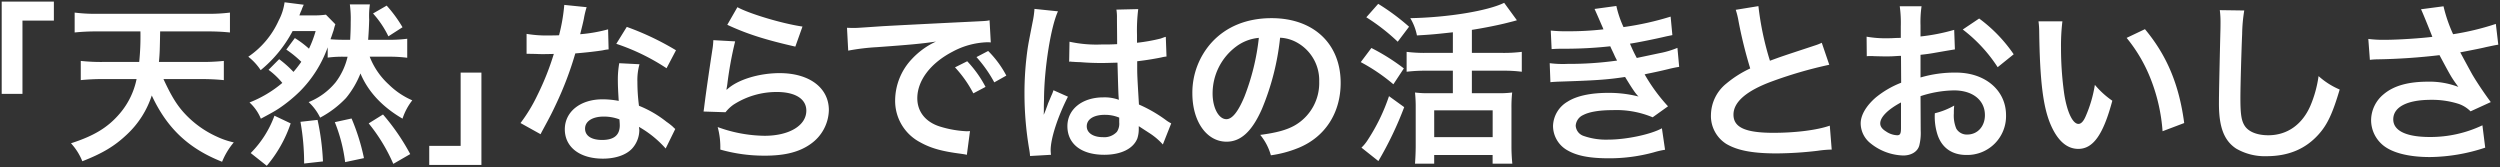 <svg xmlns="http://www.w3.org/2000/svg" width="702" height="47" viewBox="0 0 702 47"><rect x="0" y="0" width="702" height="47" fill="#333333" stroke="none"/><g fill="#fff"><path d="M.477,26.366V.447h14.65V5.788H6.308V26.366ZM45.9,22.2c2.107,4.557,3.723,7.3,6.026,9.751a28.076,28.076,0,0,0,8.966,6.419,22.274,22.274,0,0,0,4.753,1.616,20.14,20.14,0,0,0-3.282,5.439C52.907,41.7,46.881,35.97,42.618,26.807a25.932,25.932,0,0,1-7.055,11.025c-3.43,3.232-6.811,5.242-12.446,7.447a16.542,16.542,0,0,0-3.184-5.047c6.565-2.107,10.436-4.507,13.719-8.378a21.5,21.5,0,0,0,4.7-9.653h-9.5a61.337,61.337,0,0,0-6.173.295V17.105A53.356,53.356,0,0,0,28.8,17.4H39.09a71.735,71.735,0,0,0,.343-8.574H27.282a57.307,57.307,0,0,0-6.32.293V3.534a45.7,45.7,0,0,0,6.32.343H58.2a48.424,48.424,0,0,0,6.369-.343V9.119a59.215,59.215,0,0,0-6.32-.293H44.97c-.1,5.194-.1,6.027-.343,8.574H56.582a58.691,58.691,0,0,0,6.271-.295V22.5a61.642,61.642,0,0,0-6.222-.295Zm32.488-5.585a30.453,30.453,0,0,1,4.018,3.577,33.634,33.634,0,0,0,2.2-2.841,30.6,30.6,0,0,0-4.214-3.43l2.4-3.234a27.121,27.121,0,0,1,3.969,2.988A31.545,31.545,0,0,0,88.63,8.729H82.162A35.674,35.674,0,0,1,73.2,19.7a16.012,16.012,0,0,0-3.479-3.773A24.3,24.3,0,0,0,78.242,5.788,15.325,15.325,0,0,0,79.908.644l5.39.686c-.2.391-.245.538-.441.98a7.193,7.193,0,0,1-.441,1.077c0,.049-.049.1-.343.931h3.919a22.36,22.36,0,0,0,3.528-.2l2.646,2.694c-.245.736-.245.736-.539,1.863-.2.49-.392,1.225-.833,2.352,1.176.1,2.352.147,3.969.147h1.568c.1-2.009.147-3.087.147-5.047a29.219,29.219,0,0,0-.245-4.9h5.634a22.77,22.77,0,0,0-.2,4.312c-.049,1.617-.1,3.186-.294,5.635h5.831a37.366,37.366,0,0,0,5.144-.294v5.341a38.192,38.192,0,0,0-5.144-.3h-5.39a20.676,20.676,0,0,0,5.39,7.84,21.494,21.494,0,0,0,6.565,4.41,16.9,16.9,0,0,0-2.743,5.144c-5.733-3.332-9.7-7.643-11.809-12.69a25.473,25.473,0,0,1-4.066,6.909A28.131,28.131,0,0,1,89.9,33.029,14.771,14.771,0,0,0,86.67,28.67a18.869,18.869,0,0,0,7.594-5.586A19.01,19.01,0,0,0,97.6,15.93h-.833a32.2,32.2,0,0,0-4.753.246V13.285a33.442,33.442,0,0,1-7.839,12.4,41.3,41.3,0,0,1-5.831,4.753c-1.274.832-2.351,1.42-5.095,2.89a12.643,12.643,0,0,0-3.185-4.556,32.7,32.7,0,0,0,9.211-5.489,21.036,21.036,0,0,0-3.87-3.674ZM70.4,42.977A28.862,28.862,0,0,0,77.066,32.49l4.557,2.156A36.3,36.3,0,0,1,74.91,46.553ZM85.4,45.916a66.251,66.251,0,0,0-1.029-11.711l4.8-.538a68.851,68.851,0,0,1,1.519,11.661Zm11.514-.393A44.869,44.869,0,0,0,94.019,34.3l4.7-1.029A58.807,58.807,0,0,1,102.2,44.4Zm13.523.491a48.682,48.682,0,0,0-6.909-11.368l4.018-2.5a60.469,60.469,0,0,1,7.643,11.122Zm-1.862-44.44A36.955,36.955,0,0,1,113.03,7.65L109.061,10.2a27.287,27.287,0,0,0-4.312-6.418Zm26.608,18.815V46.308H120.53V40.967h8.819V20.389ZM164.727,2.016a24.44,24.44,0,0,0-.784,3.283c-.245,1.176-.49,2.155-1.029,4.31a41.93,41.93,0,0,0,7.839-1.371l.147,5.635a9.636,9.636,0,0,0-1.568.244c-1.763.294-4.752.637-7.79.883a94.174,94.174,0,0,1-5.389,14.208c-1.127,2.4-1.568,3.282-3.43,6.712-.637,1.177-.637,1.177-.931,1.765l-5.635-3.136a44.6,44.6,0,0,0,4.753-7.84,75.273,75.273,0,0,0,4.6-11.563c-2.2.049-2.5.049-3.086.049-.637,0-.931,0-1.96-.049l-2.6-.048V9.512a34.022,34.022,0,0,0,6.615.441c.587,0,1.42,0,2.5-.049a50.148,50.148,0,0,0,1.469-8.525ZM186.922,41.7a29.666,29.666,0,0,0-7.5-6.075c.048.44.1.783.1.979a7.833,7.833,0,0,1-2.107,5.2c-1.715,1.763-4.655,2.743-8.134,2.743-6.467,0-10.681-3.233-10.681-8.232,0-4.949,4.361-8.427,10.583-8.427a24.338,24.338,0,0,1,4.557.441c-.147-2.254-.245-4.164-.245-5.635a25.979,25.979,0,0,1,.392-4.948l5.684.294a16.332,16.332,0,0,0-.588,4.949,52.022,52.022,0,0,0,.441,6.712,30.651,30.651,0,0,1,7.741,4.507,18.087,18.087,0,0,1,1.715,1.324,9.3,9.3,0,0,0,.734.686Zm-17.393-8.966c-3.185,0-5.243,1.323-5.243,3.381,0,2.008,1.764,3.184,4.8,3.184,3.332,0,4.949-1.371,4.949-4.115,0-.491-.1-1.666-.1-1.666A12.35,12.35,0,0,0,169.529,32.736Zm17.638-13.572a59.923,59.923,0,0,0-14.111-6.859L176,7.552a77.441,77.441,0,0,1,13.817,6.565Zm19.26-7.545a103.62,103.62,0,0,0-2.2,12.053c-.1.685-.1.685-.245,1.42l.1.1c2.842-2.743,8.917-4.655,14.846-4.655,8.329,0,13.817,4.116,13.817,10.388a11.932,11.932,0,0,1-5.047,9.456c-3.185,2.3-7.252,3.332-12.935,3.332A45.044,45.044,0,0,1,202.262,42a21.742,21.742,0,0,0-.735-6.32,39.544,39.544,0,0,0,13.18,2.449c6.908,0,11.71-2.891,11.71-7.055,0-3.283-3.087-5.242-8.281-5.242a22.293,22.293,0,0,0-12.2,3.576,10.617,10.617,0,0,0-2.205,2.107l-6.174-.2c.147-.88.147-1.078.392-2.939.392-3.037,1.176-8.477,2.058-14.258a19.982,19.982,0,0,0,.294-2.842Zm.637-9.6c3.38,1.861,12.738,4.654,18.275,5.438l-2.009,5.634c-8.378-1.91-13.523-3.527-19.108-6.124ZM237.836,7.8c1.078.049,1.617.049,1.862.049.882,0,.882,0,8.084-.491,3.577-.2,11.956-.636,25.038-1.273,4.017-.2,4.262-.2,5.046-.393l.343,6.223a7.587,7.587,0,0,0-1.029-.049,21.912,21.912,0,0,0-9.7,2.647c-6.222,3.233-9.9,8.133-9.9,13.082,0,3.821,2.4,6.761,6.516,7.986a29.783,29.783,0,0,0,7.3,1.274c.049,0,.489,0,.98-.049l-.882,6.663c-.637-.148-.736-.148-1.666-.294-5.39-.686-8.477-1.568-11.466-3.234a13.108,13.108,0,0,1-7.006-11.807,17.06,17.06,0,0,1,4.655-11.515,21.661,21.661,0,0,1,6.81-4.948c-3.968.588-7.006.881-16.511,1.567a61.677,61.677,0,0,0-8.134.98ZM271.594,17.2a31.771,31.771,0,0,1,5.145,7.2l-3.43,1.813a33.028,33.028,0,0,0-5.144-7.3Zm7.6,5.929a36.1,36.1,0,0,0-5-7.1l3.283-1.715a28.356,28.356,0,0,1,5.1,6.909Zm10.049,20.676a17.675,17.675,0,0,0-.246-1.911,93,93,0,0,1-1.322-15.581,87.557,87.557,0,0,1,.931-12.983c.244-1.471.244-1.471,1.323-7.007a26.467,26.467,0,0,0,.539-3.626v-.2l6.614.685c-2.009,4.263-3.871,16.071-3.92,24.6-.049,1.764-.049,1.764-.049,2.548v.784a8.341,8.341,0,0,1-.049,1.029h.049c.245-.539.245-.539.588-1.421.1-.342.343-.881.588-1.666.441-1.029.441-1.029.931-2.2a9.343,9.343,0,0,0,.588-1.518l4.067,1.812c-2.891,5.684-4.851,11.759-4.851,14.993a9.6,9.6,0,0,0,.1,1.323Zm11.073-32.092a35.312,35.312,0,0,0,8.868.783c1.715,0,2.793,0,4.508-.1,0-2.89-.05-5.34-.05-7.349A13.6,13.6,0,0,0,313.49,2.7l6.125-.146a47.907,47.907,0,0,0-.343,7.2v2.254a49.2,49.2,0,0,0,6.614-1.177c.294-.1.294-.1,1.079-.391l.391-.1.2,5.536a8.371,8.371,0,0,0-1.42.246c-1.666.342-4.214.783-6.811,1.077v1.078c0,2.743,0,2.842.49,11.073a39.067,39.067,0,0,1,7.693,4.459,9.164,9.164,0,0,0,1.371.832l-2.351,5.929a18.419,18.419,0,0,0-3.675-3.136c-1.666-1.078-2.793-1.812-3.087-2.008v.686a8.571,8.571,0,0,1-.392,2.743c-1.127,2.891-4.557,4.606-9.309,4.606-6.419,0-10.338-3.038-10.338-8.035,0-4.753,4.164-8.085,10.093-8.085a11.667,11.667,0,0,1,4.361.686c-.147-1.225-.2-3.626-.393-10.436-1.959.049-3.135.1-4.409.1-1.813,0-3.773-.048-6.075-.244-.686,0-1.226-.049-1.471-.049a7.444,7.444,0,0,0-.832-.048,2.25,2.25,0,0,0-.49-.049.862.862,0,0,0-.294.049Zm9.946,20.529c-3.136,0-5.1,1.225-5.1,3.233,0,1.814,1.764,3.039,4.508,3.039A4.811,4.811,0,0,0,313.637,37a4.108,4.108,0,0,0,.638-2.645V33.029A10.258,10.258,0,0,0,310.257,32.246Zm44.1-1.666c-2.793,6.32-5.929,9.211-9.947,9.211-5.585,0-9.6-5.684-9.6-13.572a21.048,21.048,0,0,1,5.39-14.258c4.115-4.507,9.9-6.859,16.854-6.859,11.759,0,19.4,7.154,19.4,18.177,0,8.477-4.409,15.239-11.906,18.276a32.013,32.013,0,0,1-7.692,2.058,15.6,15.6,0,0,0-2.989-5.732c4.508-.588,7.448-1.373,9.75-2.695a13.717,13.717,0,0,0,6.811-12.249A12.135,12.135,0,0,0,364.4,12.06a10.7,10.7,0,0,0-4.949-1.47A70.916,70.916,0,0,1,354.358,30.58Zm-7.2-17.541a16.406,16.406,0,0,0-6.663,13.23c0,4.017,1.715,7.2,3.871,7.2,1.616,0,3.282-2.058,5.045-6.272a64.522,64.522,0,0,0,4.068-16.56A12.478,12.478,0,0,0,347.155,13.039Zm37.927.441a57.829,57.829,0,0,1,9.114,5.733l-2.94,4.459a51.3,51.3,0,0,0-9.163-6.223Zm9.211,16.61a97.918,97.918,0,0,1-7.251,15.14l-4.753-3.773a10.923,10.923,0,0,0,1.764-2.156A53.241,53.241,0,0,0,390.031,27Zm-7.3-29.006A62.364,62.364,0,0,1,395.665,7.5l-3.184,4.214a56.046,56.046,0,0,0-8.82-6.86Zm20.97,7.986c-4.9.539-5.879.637-10.093.883A14.946,14.946,0,0,0,396.008,5.1c10.633-.2,21.8-2.057,26.36-4.311l3.577,4.9c-.833.247-.833.247-2.4.638-2.4.637-6.762,1.519-10.24,2.058v6.468h8.525a40.574,40.574,0,0,0,5.488-.294v5.586a39.758,39.758,0,0,0-5.439-.295H413.3v6.32h7.447a26.033,26.033,0,0,0,3.871-.2,36.686,36.686,0,0,0-.2,4.41V40.918a48.2,48.2,0,0,0,.245,5.047h-5.537V43.516H402.721v2.449h-5.39c.1-1.322.2-3.186.2-5.1V30.188a37.412,37.412,0,0,0-.2-4.213,27.765,27.765,0,0,0,3.87.2h6.762V19.85h-7.594a43.092,43.092,0,0,0-5.389.295V14.559a40.47,40.47,0,0,0,5.389.294h7.594Zm-5.242,29.448h16.413V30.973H402.721ZM435.454,8.581a40.877,40.877,0,0,0,4.7.2,87.055,87.055,0,0,0,10.093-.539c-.146-.392-.146-.392-.539-1.274-1.224-2.842-1.91-4.36-1.96-4.458l6.125-.834a28.745,28.745,0,0,0,2.009,5.93,82.414,82.414,0,0,0,13.229-2.941l.49,5.194c-.49.1-.49.1-1.666.342-3.283.784-8.721,1.863-10.241,2.059.785,1.812,1.079,2.449,1.912,4.017,4.213-.882,6.467-1.372,6.761-1.42a24.824,24.824,0,0,0,4.655-1.421l.49,5.339c-.931.148-1.96.344-3.087.638-2.009.489-3.626.833-4.8,1.077-1.224.246-1.224.246-1.812.393a49.064,49.064,0,0,0,6.565,8.967l-4.311,3.086a26.353,26.353,0,0,0-11.27-2.009c-3.724,0-6.565.49-8.231,1.372a3.533,3.533,0,0,0-2.107,2.988,3.23,3.23,0,0,0,2.107,2.842,19.076,19.076,0,0,0,7.006,1.078c5.1,0,12-1.47,15.091-3.184l.882,6.026a23.943,23.943,0,0,0-3.184.734,47.174,47.174,0,0,1-12.543,1.666c-5.635,0-9.212-.734-11.955-2.4a7.89,7.89,0,0,1-3.773-6.713,8.186,8.186,0,0,1,4.115-6.811c2.548-1.616,6.468-2.449,11.416-2.449A33.773,33.773,0,0,1,460.1,27.1c-.784-.736-1.715-2.108-3.774-5.489-5.193.785-8.329.981-18.961,1.324-.833.049-1.175.049-2.008.147l-.2-5.341a29.041,29.041,0,0,0,5.047.2,96.386,96.386,0,0,0,13.866-.931c-.293-.588-.49-.881-.882-1.813-.49-1.029-.637-1.322-1.029-2.2a117.871,117.871,0,0,1-13.131.686c-2.057,0-2.3.05-3.332.1Zm58.31-6.86A82.258,82.258,0,0,0,497,17.057c3.185-1.176,3.185-1.176,12.691-4.311a13.47,13.47,0,0,0,1.861-.735l2.107,6.173a119.851,119.851,0,0,0-16.168,4.7c-7.154,2.645-10.731,5.782-10.731,9.309,0,3.576,3.332,5.1,11.221,5.1,6.124,0,12.15-.735,15.825-2.01L514.342,42a30.545,30.545,0,0,0-3.969.343,103.522,103.522,0,0,1-11.465.735c-6.81,0-11.073-.833-14.209-2.695a9.274,9.274,0,0,1-4.262-8.182,11.506,11.506,0,0,1,4.36-8.77,30.269,30.269,0,0,1,6.664-4.214,125.168,125.168,0,0,1-3.283-13.277,20.855,20.855,0,0,0-.784-3.186Zm45.57,34.935a14.6,14.6,0,0,1-.391,4.164c-.442,1.715-2.2,2.842-4.508,2.842a15.268,15.268,0,0,1-9.261-3.478,7.2,7.2,0,0,1-2.694-5.538c0-2.3,1.518-4.9,4.214-7.25a26.216,26.216,0,0,1,7.153-4.166l-.05-7.544c-.391,0-.391,0-2.009.1-.734.049-1.421.049-2.645.049-.735,0-2.107-.049-2.7-.049-.637-.049-1.078-.049-1.225-.049a9.171,9.171,0,0,0-1.028.049l-.049-5.487a30.044,30.044,0,0,0,5.927.44c.491,0,1.03,0,1.715-.048,1.177-.049,1.421-.049,1.96-.049V7.4a33.547,33.547,0,0,0-.294-5.633h6.125a30.064,30.064,0,0,0-.294,5.34v3.135a54.548,54.548,0,0,0,9.456-1.861l.2,5.488c-.883.147-1.814.293-5.195.881-1.616.295-2.6.441-4.458.637v6.37a33.969,33.969,0,0,1,10-1.372c8.181,0,14.012,5,14.012,11.955a10.886,10.886,0,0,1-11.122,11.172c-3.969,0-6.762-1.912-8.035-5.44a16.368,16.368,0,0,1-.833-6.271,20.652,20.652,0,0,0,5.438-2.157,17.187,17.187,0,0,0-.1,2.157,9.444,9.444,0,0,0,.685,4.312,3.388,3.388,0,0,0,3.087,1.665c2.891,0,4.949-2.3,4.949-5.438,0-4.213-3.43-6.957-8.672-6.957A31.358,31.358,0,0,0,539.285,27ZM533.8,28.768c-3.674,1.959-5.83,4.115-5.83,5.878,0,.833.49,1.569,1.617,2.254a5.889,5.889,0,0,0,3.136,1.079c.833,0,1.077-.442,1.077-2.059Zm27.145-9.9a41.874,41.874,0,0,0-9.8-10.583l4.6-3.087a41.539,41.539,0,0,1,9.7,10.044ZM579.123,5.984a56.986,56.986,0,0,0-.391,7.448,91.69,91.69,0,0,0,.93,13.13c.833,5.1,2.4,8.231,3.969,8.231.735,0,1.421-.734,2.009-2.1a36.132,36.132,0,0,0,2.6-8.87,24.151,24.151,0,0,0,4.9,4.459c-2.548,9.555-5.39,13.524-9.554,13.524-3.283,0-5.928-2.4-7.888-7.106-2.009-4.9-2.891-12-3.087-25.576a23.4,23.4,0,0,0-.2-3.135ZM602.3,8.189c6.174,7.4,9.6,15.581,11.025,26.36l-6.076,2.3a49.706,49.706,0,0,0-3.135-14.161,42.746,42.746,0,0,0-6.958-12.052Zm27.883-5.243a44.647,44.647,0,0,0-.588,6.615c-.2,4.556-.49,14.5-.49,17.982,0,4.654.294,6.418,1.274,7.888,1.127,1.616,3.479,2.548,6.566,2.548,5.291,0,9.553-2.989,11.856-8.379a32.829,32.829,0,0,0,2.254-8.231,21.179,21.179,0,0,0,5.929,3.773c-1.96,6.614-3.43,9.8-5.831,12.493-3.674,4.166-8.525,6.222-14.7,6.222a15.974,15.974,0,0,1-8.574-2.155c-3.381-2.254-4.8-6.026-4.8-12.592,0-2.548.1-7.448.392-19.745.049-1.47.049-2.5.049-3.185a24.543,24.543,0,0,0-.2-3.332Zm34.84,7.987a33.593,33.593,0,0,0,4.753.245c3.674,0,10.191-.442,13.228-.833C682.17,8.189,680.063,3,679.818,2.6l6.32-.833a41.121,41.121,0,0,0,2.695,7.838,74.344,74.344,0,0,0,12-2.89l.686,5.83c-1.274.2-1.813.344-3.479.686q-1.1.3-7.2,1.47c1.764,3.283,2.891,5.341,3.381,6.223,1.322,2.254,3.478,5.438,5.193,7.742l-5.683,2.6a8.646,8.646,0,0,0-3.381-2.107,24.551,24.551,0,0,0-7.741-1.127c-6.663,0-10.583,2.009-10.583,5.488,0,3.185,3.626,4.949,10.289,4.949a34.062,34.062,0,0,0,14.748-3.283l.784,6.271A50.617,50.617,0,0,1,682.317,44.1c-6.272,0-11.122-1.325-13.621-3.725a9.138,9.138,0,0,1-2.891-6.614,9.53,9.53,0,0,1,3.528-7.3c2.841-2.4,6.908-3.528,12.493-3.528a22.781,22.781,0,0,1,8.477,1.469c-2.009-2.744-2.058-2.89-5.291-8.917a170.779,170.779,0,0,1-17.395,1.176,18.884,18.884,0,0,0-2.155.147Z"/></g></svg>